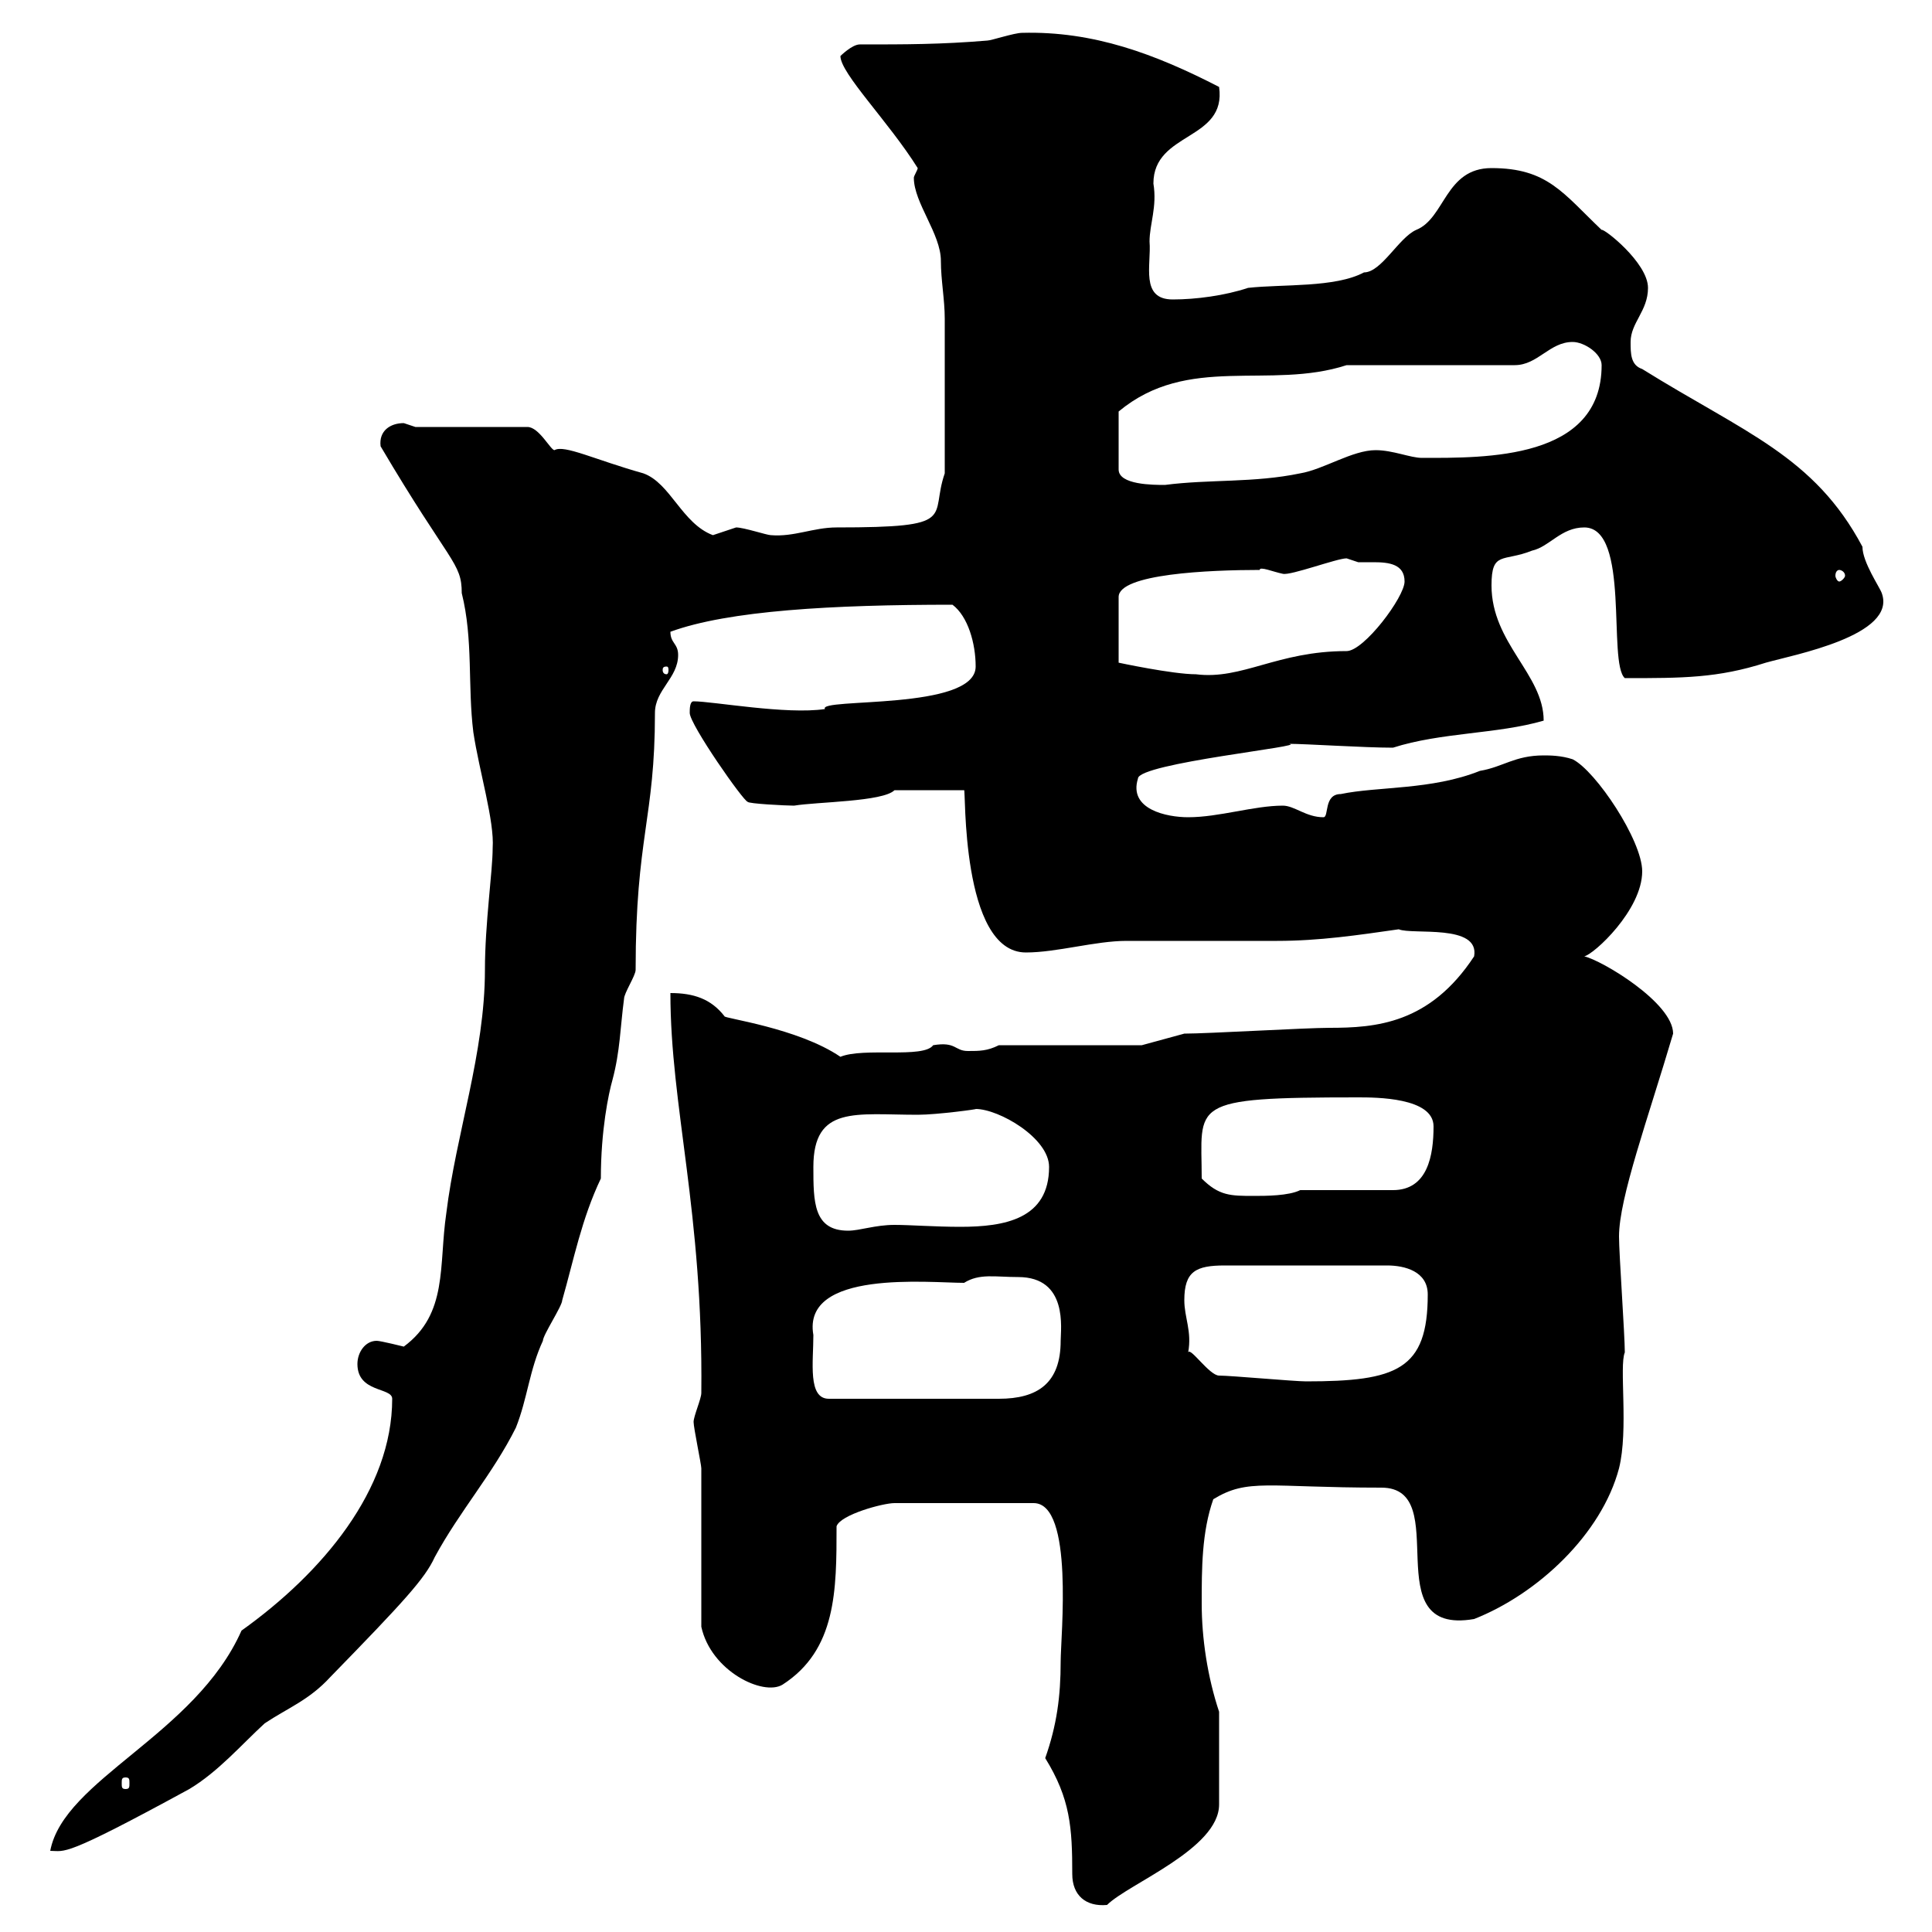 <svg xmlns="http://www.w3.org/2000/svg" xmlns:xlink="http://www.w3.org/1999/xlink" width="300" height="300"><path d="M162.30 273C166.20 279.30 166.50 283.80 166.50 291C166.50 294.30 168.60 296.10 171.90 295.80C175.20 292.50 189.30 287.10 189.30 280.20L189.30 265.80C187.50 260.40 186.60 254.40 186.60 249C186.60 243.60 186.60 237.90 188.40 232.80C193.80 229.50 196.80 231 214.50 231C225.90 231 213.30 254.10 228.90 251.40C238.80 247.50 248.70 238.20 251.40 228C252.90 222 251.40 212.10 252.30 210C252.30 207.30 251.40 194.70 251.40 192C251.40 186 255.90 173.70 259.80 160.50C259.80 155.70 248.70 149.10 246 148.50C247.50 148.20 255 141.30 255 135.30C255 130.50 247.80 119.70 244.20 117.90C242.40 117.30 240.60 117.30 239.70 117.30C235.20 117.30 233.40 119.10 229.80 119.70C222.30 122.70 213.90 122.10 208.20 123.30C205.50 123.30 206.40 126.90 205.50 126.90C202.80 126.90 201 125.10 199.20 125.10C194.70 125.10 189.30 126.90 184.50 126.90C181.20 126.90 175.20 125.70 176.70 120.90C176.70 118.50 203.70 115.80 200.10 115.50C202.80 115.50 211.80 116.10 216.30 116.10C223.80 113.70 232.50 114 239.70 111.90C239.70 104.70 231.60 99.90 231.60 90.90C231.60 85.50 233.40 87.30 237.90 85.50C240.60 84.90 242.40 81.90 246 81.90C253.20 81.90 249.60 102.90 252.30 105.30C261.30 105.30 266.70 105.30 274.20 102.90C278.40 101.70 294.60 98.70 292.20 92.10C291.90 91.20 289.20 87.30 289.20 84.90C281.70 70.80 270.90 67.20 255 57.30C253.20 56.70 253.20 54.90 253.20 53.10C253.20 50.10 255.90 48.30 255.90 44.70C255.90 40.80 249 35.40 248.70 35.70C242.70 30 240.30 26.10 231.60 26.10C224.40 26.10 224.40 33.90 219.90 35.70C217.20 36.90 214.50 42.30 211.80 42.30C207.30 44.70 199.20 44.10 193.80 44.70C190.20 45.90 185.70 46.50 182.10 46.50C177 46.50 178.80 41.10 178.50 37.50C178.50 34.80 179.70 32.10 179.10 28.50C179.10 20.40 190.50 21.90 189.30 13.50C179.40 8.40 169.80 4.80 158.70 5.10C157.50 5.10 153.90 6.30 153.30 6.30C146.10 6.90 140.70 6.90 133.50 6.90C132.30 6.90 130.50 8.70 130.50 8.70C130.50 11.40 138 18.90 142.50 26.10C142.50 26.40 141.90 27.30 141.90 27.60C141.90 31.50 146.10 36.30 146.10 40.50C146.10 43.50 146.70 46.50 146.70 49.50L146.70 73.50C144.30 80.40 149.10 81.90 129.90 81.90C126.30 81.90 123.30 83.40 119.70 83.10C119.10 83.10 115.50 81.90 114.30 81.90C114.30 81.90 110.70 83.10 110.70 83.10C105.90 81.30 104.10 75 99.90 73.50C92.40 71.40 87.60 69 86.10 69.90C85.50 69.90 83.70 66.30 81.90 66.30L64.50 66.30C64.50 66.30 62.70 65.70 62.70 65.70C60.60 65.70 58.80 66.90 59.10 69.30C69.90 87.60 71.70 87.30 71.70 92.10C73.50 99.30 72.60 106.50 73.50 113.70C74.40 119.70 76.80 127.50 76.50 131.70C76.50 135.30 75.30 143.40 75.30 150.60C75.30 163.50 70.80 176.10 69.30 188.40C68.10 196.50 69.60 204 62.70 209.10C62.70 209.10 59.10 208.20 58.50 208.20C56.70 208.20 55.50 210 55.50 211.80C55.50 216.30 60.90 215.40 60.90 217.20C60.90 231.30 50.10 244.20 37.50 253.20C30.30 269.40 9.90 276.30 7.80 287.40C10.20 287.40 9.60 288.60 29.40 277.80C33.90 275.10 37.50 270.90 41.10 267.60C44.70 265.20 48 264 51.30 260.40C62.70 248.70 66 245.10 67.50 241.80C71.40 234.60 76.50 228.90 80.10 221.70C81.90 217.20 82.20 212.70 84.30 208.20C84.30 207.30 87.30 202.80 87.30 201.90C89.10 195.60 90.30 189.30 93.30 183C93.30 175.50 94.50 169.80 95.10 167.70C96.30 163.20 96.30 159.60 96.90 155.10C96.90 154.20 98.70 151.50 98.70 150.60C98.70 129.90 101.70 127.20 101.70 110.70C101.70 107.10 105.30 105.30 105.30 101.70C105.30 99.90 104.10 99.90 104.10 98.10C113.10 94.80 129.30 93.90 147.90 93.90C150.30 95.70 151.50 99.90 151.50 103.50C151.50 110.40 126.90 108.30 128.10 110.10C122.10 111 110.70 108.90 107.70 108.90C107.10 108.90 107.10 110.10 107.10 110.70C107.10 112.50 115.50 124.50 116.10 124.50C116.10 124.80 122.10 125.10 123.30 125.10C126.90 124.50 137.10 124.50 138.90 122.70L149.70 122.70C150 122.10 149.10 147.90 159.30 147.90C164.10 147.90 170.10 146.10 174.90 146.10C177.30 146.10 195.60 146.10 198.30 146.10C204.90 146.10 210.90 145.20 217.20 144.30C219.30 145.20 229.80 143.40 228.90 148.50C222 159 213.60 159.60 206.40 159.60C202.80 159.60 187.50 160.50 183.90 160.50L177.30 162.30L155.10 162.30C153.30 163.20 152.10 163.20 150.30 163.20C148.20 163.20 148.50 161.70 144.90 162.30C143.40 164.40 134.10 162.60 130.50 164.10C123.90 159.60 112.20 158.10 112.50 157.80C110.40 155.10 107.70 154.20 104.10 154.20C104.10 171.90 109.20 188.10 108.90 216.30C108.90 217.20 107.70 219.90 107.70 220.80C107.70 221.70 108.90 227.40 108.90 228C108.90 231.60 108.90 249 108.90 252.60C110.40 259.50 118.50 263.40 121.50 261.60C129.90 256.20 129.90 246.90 129.90 237C130.50 235.20 137.10 233.40 138.90 233.40L160.50 233.40C166.80 233.40 164.70 254.10 164.70 258C164.70 263.40 164.10 267.90 162.30 273ZM19.50 276C20.10 276 20.10 276.30 20.10 276.90C20.10 277.50 20.10 277.80 19.50 277.80C18.90 277.80 18.90 277.50 18.90 276.90C18.90 276.30 18.90 276 19.50 276ZM126.30 207.30C124.50 197.10 144.30 199.20 149.70 199.20C152.10 197.70 154.50 198.30 158.10 198.30C165.90 198.30 164.70 206.40 164.70 208.20C164.70 214.80 161.10 217.20 155.10 217.20L128.70 217.20C125.40 217.20 126.30 211.50 126.30 207.30ZM189.30 213.60C187.80 213.60 184.80 209.10 184.50 210C185.10 206.70 183.90 204.60 183.90 201.90C183.90 197.40 185.70 196.50 190.20 196.50L215.40 196.50C218.10 196.50 221.70 197.40 221.70 201C221.70 212.70 216.90 214.50 202.80 214.50C201 214.50 191.10 213.60 189.30 213.60ZM126.30 181.20C126.30 171.60 132.90 173.10 142.50 173.10C145.50 173.10 152.10 172.20 151.50 172.20C155.10 172.20 162.90 176.70 162.90 181.20C162.90 189.30 156 190.50 149.10 190.50C145.20 190.50 141.30 190.20 138.90 190.20C135.90 190.20 133.50 191.10 131.70 191.10C126.30 191.10 126.30 186.60 126.30 181.20ZM186.60 183C186.60 171.30 184.20 170.40 210.90 170.40C213.60 170.40 222.60 170.40 222.60 174.90C222.60 179.40 221.70 184.80 216.30 184.80L201.90 184.80C200.10 185.70 196.50 185.70 194.70 185.70C191.10 185.70 189.30 185.70 186.60 183ZM103.50 103.50C103.80 103.50 103.80 103.80 103.80 104.10C103.80 104.10 103.80 104.70 103.50 104.70C102.90 104.70 102.90 104.10 102.90 104.10C102.90 103.80 102.90 103.50 103.50 103.50ZM195.60 88.50C195.60 87.90 197.70 88.80 199.20 89.10C200.40 89.40 207.60 86.70 209.10 86.70C209.10 86.70 210.90 87.30 210.90 87.30C211.50 87.30 212.70 87.30 213.30 87.30C215.70 87.30 218.10 87.60 218.10 90.30C218.10 92.70 211.80 101.10 209.10 101.10C198.30 101.10 192.90 105.60 185.70 104.70C182.10 104.70 173.70 102.90 173.70 102.90L173.70 92.70C173.70 89.10 187.80 88.50 195.60 88.50ZM285.60 88.50C285.90 88.50 286.50 88.80 286.50 89.40C286.50 89.70 285.90 90.30 285.60 90.30C285.30 90.30 285 89.70 285 89.40C285 88.80 285.30 88.50 285.60 88.50ZM209.10 56.70L235.20 56.70C238.80 56.70 240.60 53.10 244.20 53.10C246 53.10 248.70 54.90 248.70 56.70C248.70 71.40 230.70 71.10 220.80 71.10C219 71.10 216.30 69.90 213.60 69.90C210 69.90 205.50 72.90 201.90 73.50C194.70 75 187.80 74.40 180.90 75.30C179.10 75.30 173.70 75.30 173.70 72.90L173.70 63.90C184.50 54.90 197.10 60.60 209.10 56.70Z"/></svg>
